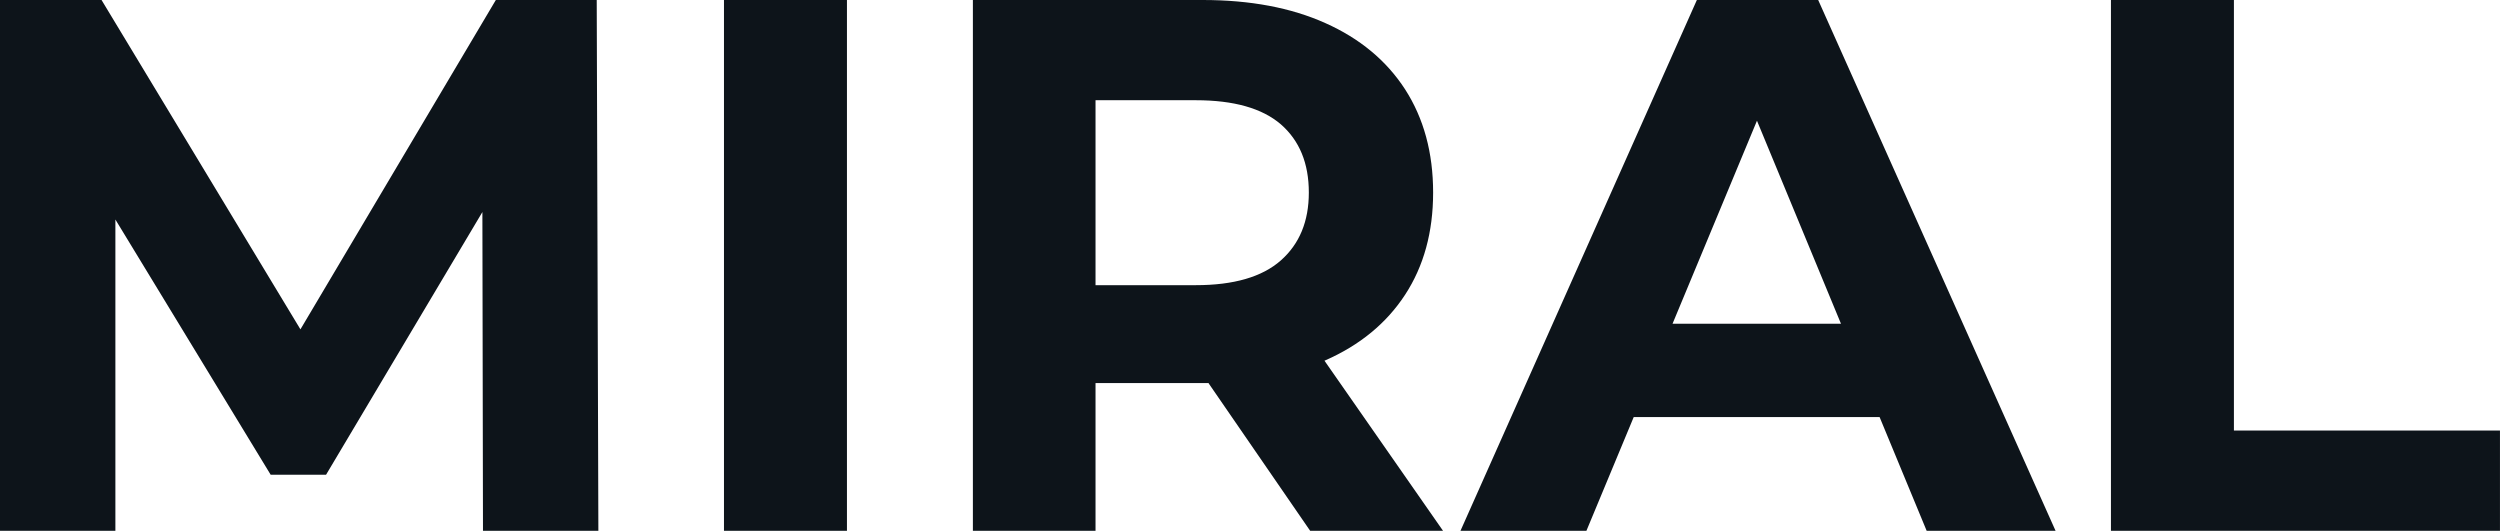 <svg fill="#0d141a" viewBox="0 0 75.831 16.1" height="100%" width="100%" xmlns="http://www.w3.org/2000/svg"><path preserveAspectRatio="none" d="M3.50 16.10L0 16.10L0 0L3.08 0L9.94 11.36L8.30 11.36L15.04 0L18.10 0L18.15 16.10L14.65 16.10L14.63 5.36L15.27 5.36L9.89 14.40L8.21 14.40L2.71 5.36L3.50 5.36L3.50 16.10ZM25.69 16.10L21.96 16.10L21.96 0L25.69 0L25.69 16.10ZM33.23 16.10L29.51 16.10L29.51 0L36.48 0Q38.64 0 40.20 0.70Q41.77 1.40 42.62 2.71Q43.47 4.03 43.47 5.84L43.47 5.84Q43.47 7.64 42.62 8.94Q41.77 10.24 40.20 10.93Q38.64 11.62 36.48 11.62L36.48 11.62L31.58 11.62L33.23 9.98L33.23 16.10ZM43.77 16.10L39.74 16.10L35.72 10.26L39.70 10.26L43.77 16.10ZM33.23 1.27L33.23 10.40L31.58 8.65L36.27 8.65Q38.00 8.65 38.85 7.90Q39.70 7.15 39.70 5.84L39.70 5.84Q39.70 4.51 38.85 3.77Q38.00 3.04 36.27 3.04L36.27 3.04L31.58 3.04L33.23 1.27ZM48.12 16.10L44.30 16.10L51.47 0L55.15 0L62.35 16.10L58.44 16.10L52.56 1.89L54.03 1.89L48.12 16.10ZM58.17 12.65L47.89 12.65L48.88 9.82L57.16 9.82L58.17 12.65ZM75.83 16.10L64.03 16.10L64.03 0L67.76 0L67.76 13.06L75.83 13.06L75.83 16.10Z"></path></svg>